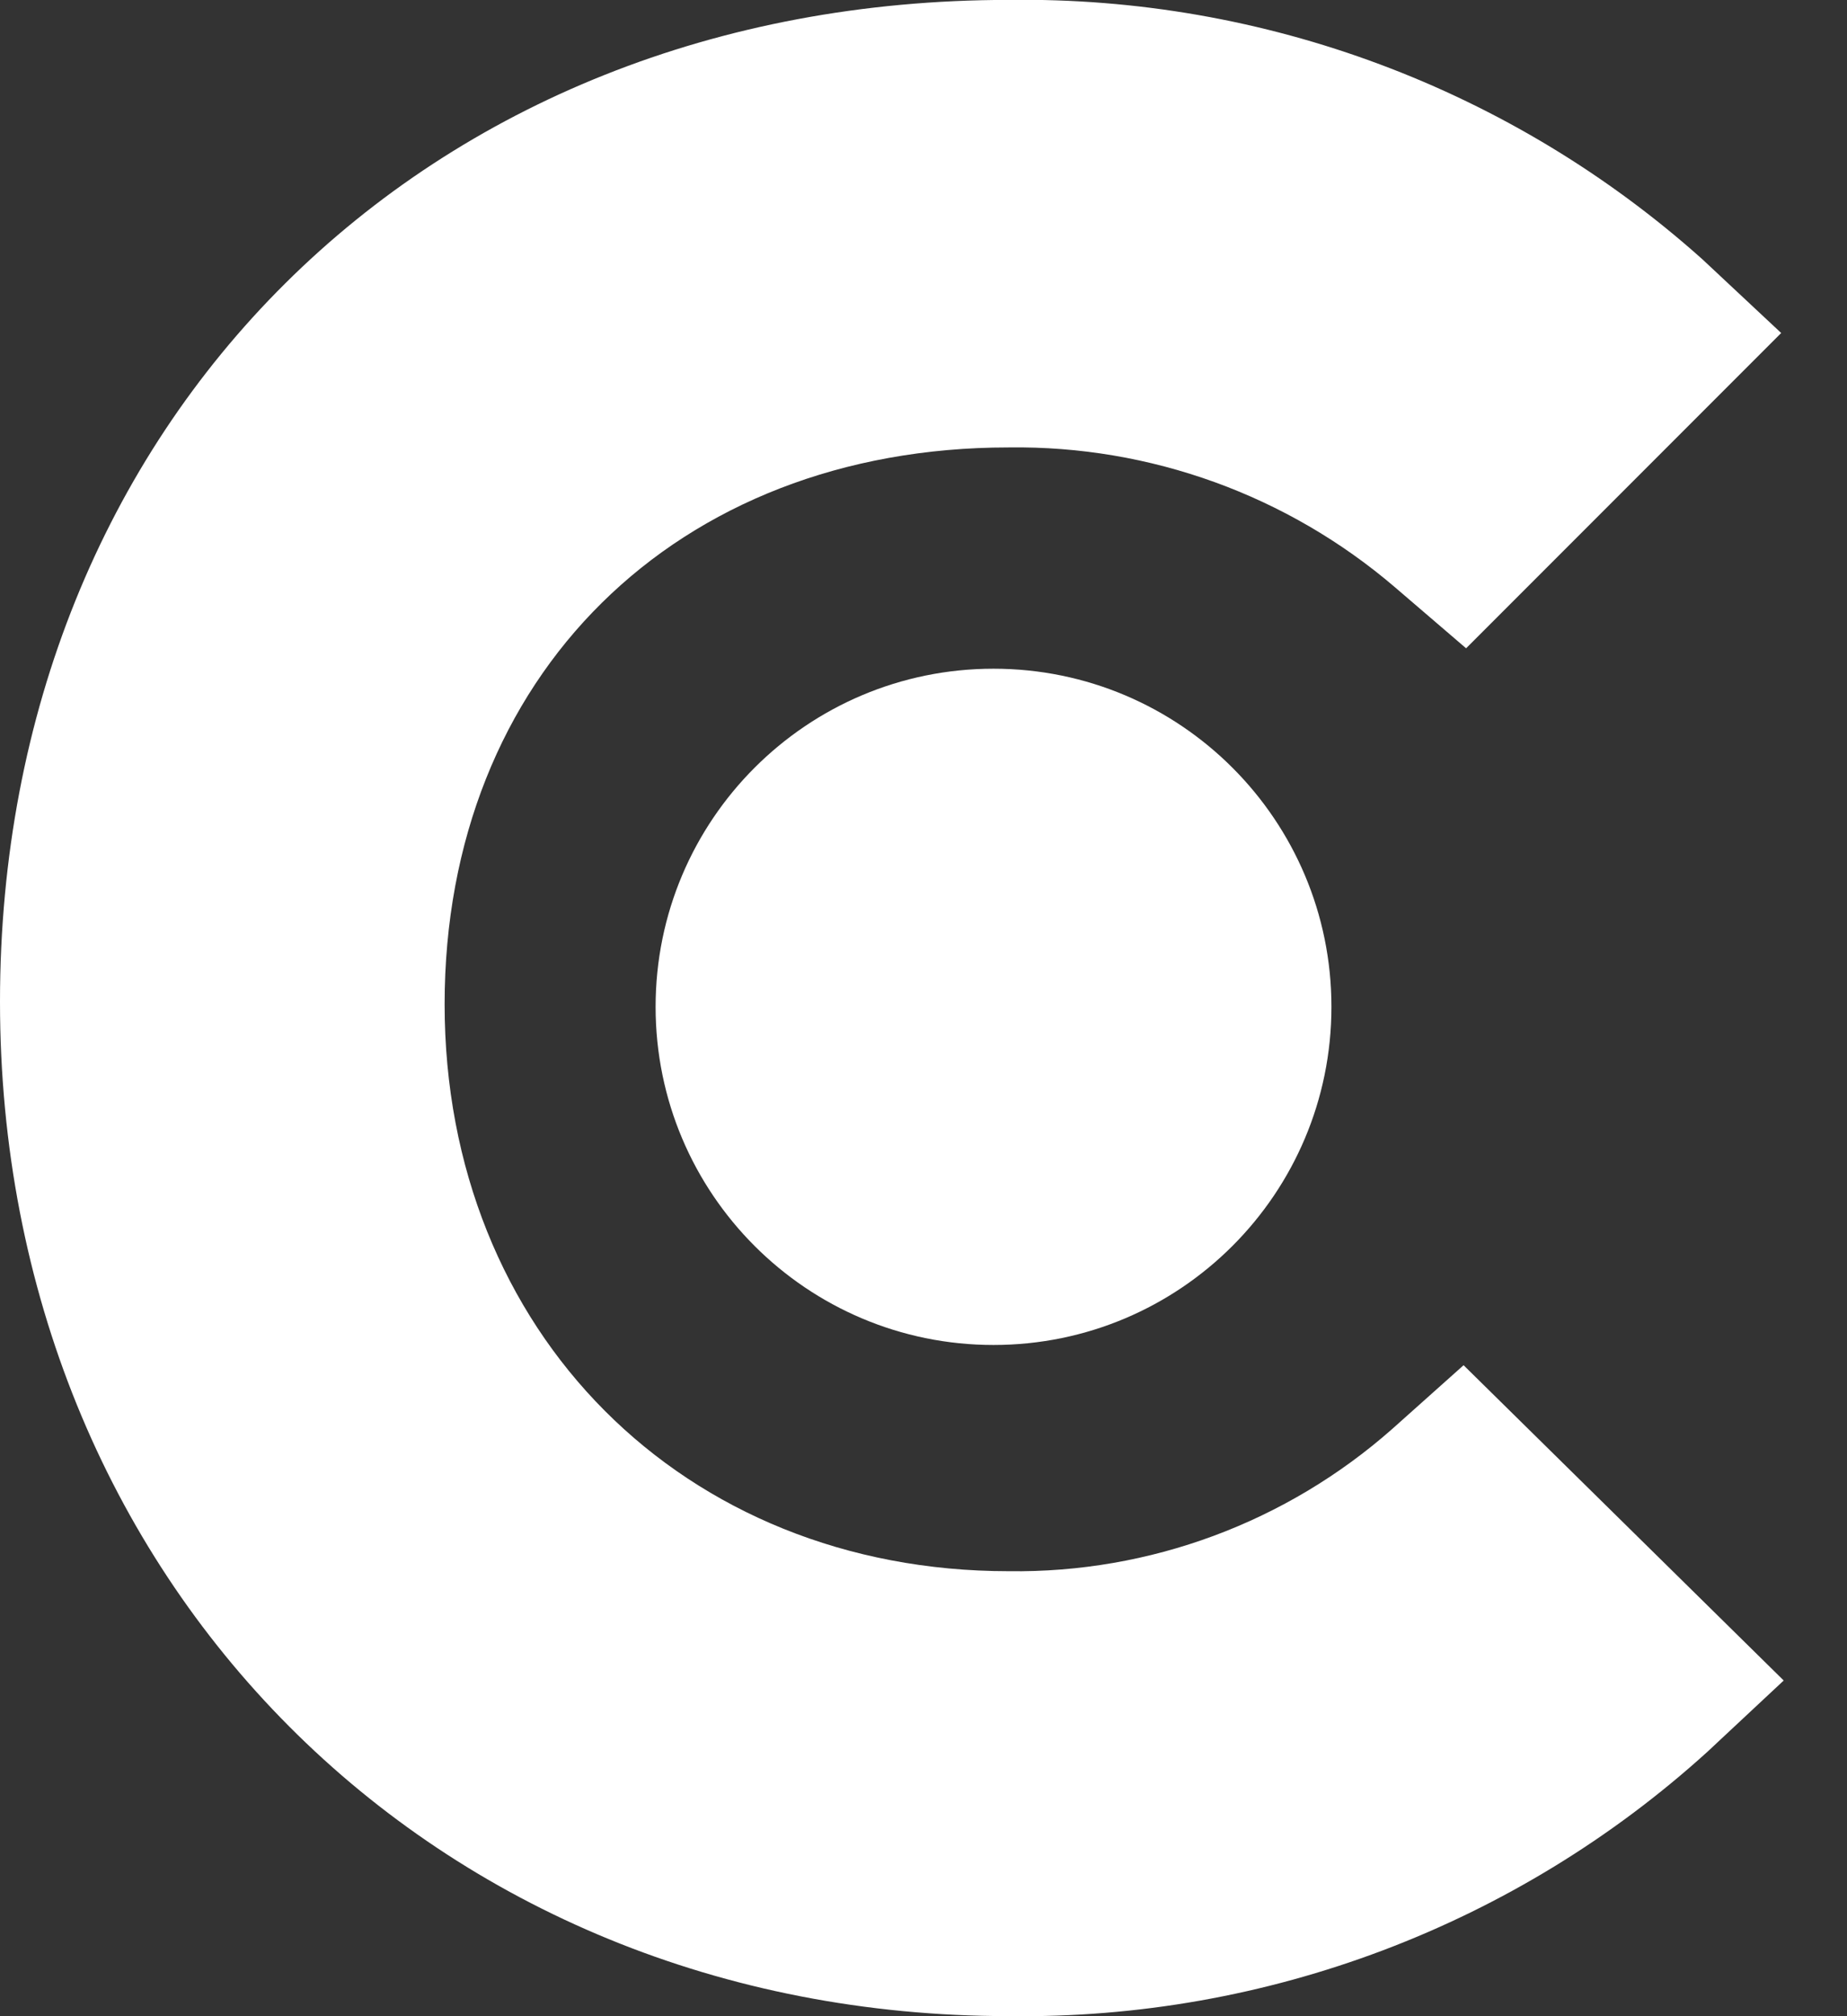 <svg width="22" height="24" viewBox="0 0 22 24" fill="none" xmlns="http://www.w3.org/2000/svg">
<rect x="0" y="0" width="22" height="24" fill="#333333" stroke="none"/>
<g clip-path="url(#clip0)">
<path d="M16.585 17.008C15.325 18.121 13.696 18.726 12.015 18.703C8.141 18.703 5.296 15.858 5.296 11.954C5.296 8.05 8.05 5.326 12.015 5.326C13.7 5.303 15.335 5.895 16.615 6.99L17.463 7.717L21.216 3.964L20.277 3.086C18.008 1.058 15.059 -0.043 12.015 -0.001C5.054 -0.001 0 5.023 0 11.924C0 18.824 5.175 23.999 12.015 23.999C15.088 24.04 18.062 22.916 20.338 20.852L21.246 20.004L17.433 16.251L16.585 17.008Z" fill="white"/>
<path d="M11.834 16.01C14.057 16.01 15.859 14.208 15.859 11.985C15.859 9.762 14.057 7.96 11.834 7.96C9.611 7.96 7.809 9.762 7.809 11.985C7.809 14.208 9.611 16.01 11.834 16.01Z" fill="white"/>
</g>
<defs>
<clipPath id="clip0">
<rect width="22" height="24" fill="white"/>
</clipPath>
</defs>
</svg>
